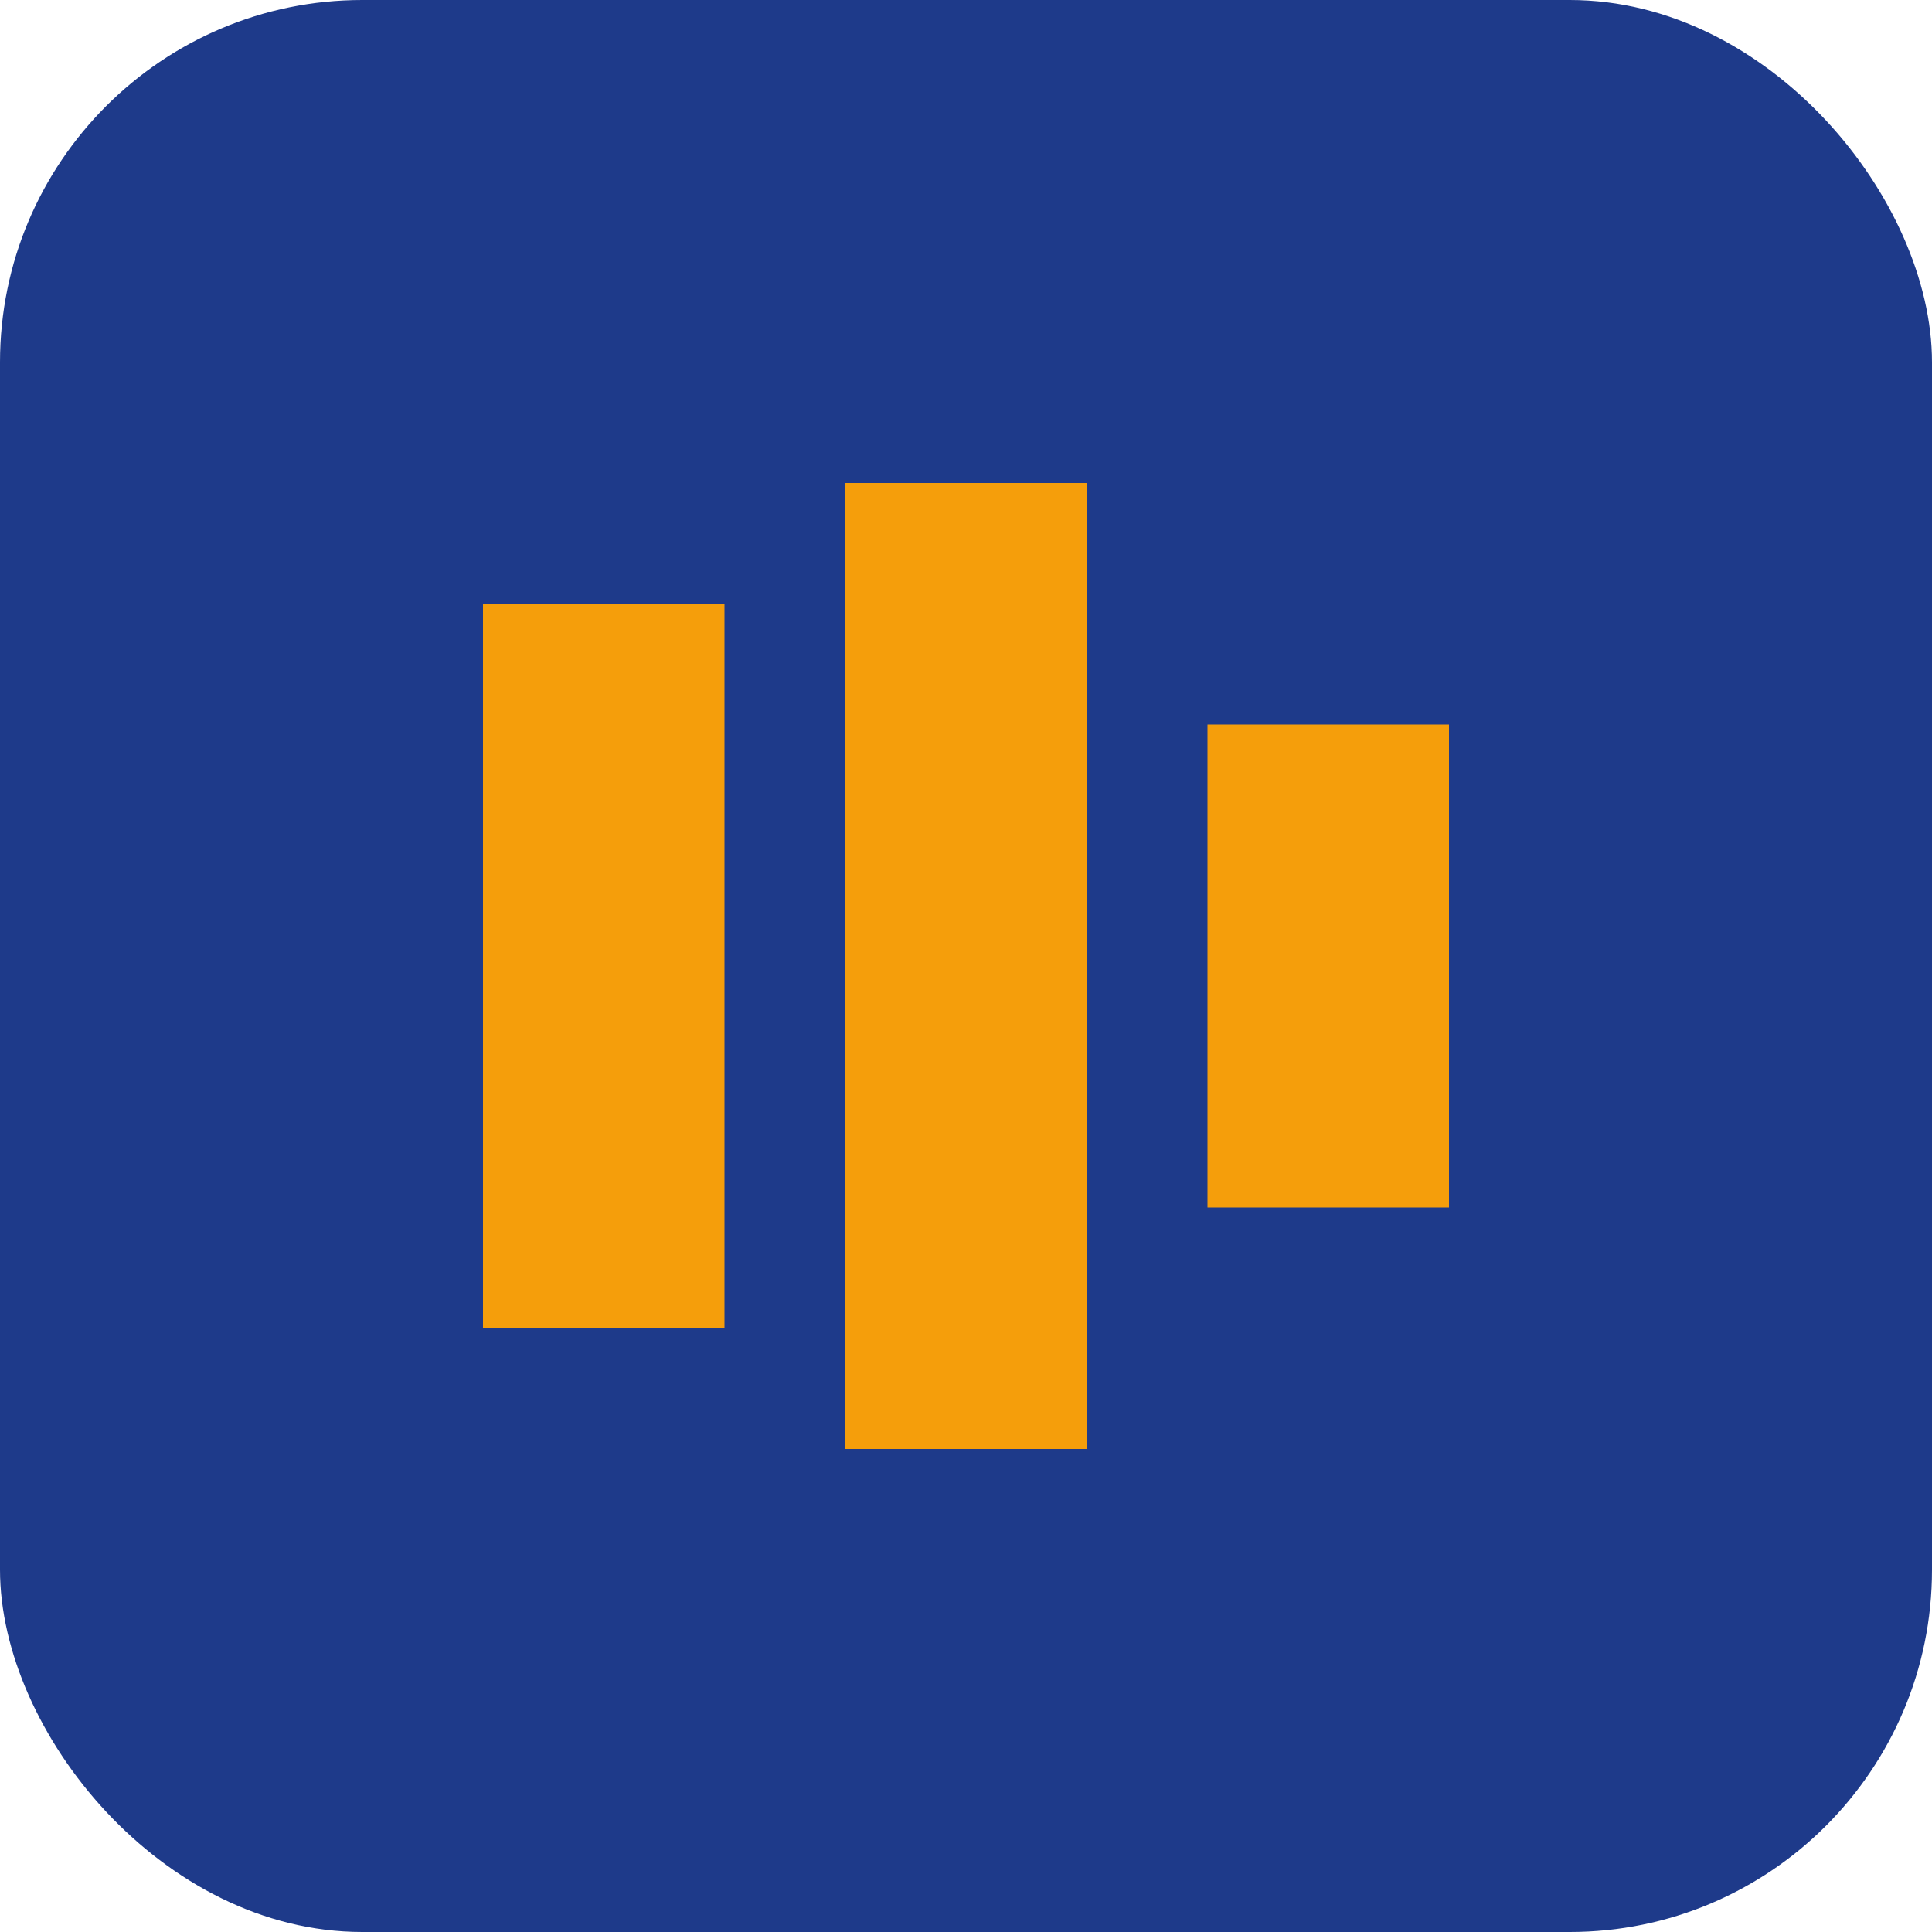 <svg width="32" height="32" viewBox="0 0 32 32" fill="none" xmlns="http://www.w3.org/2000/svg">
  <rect width="32" height="32" rx="6" fill="#1e3a8a"/>
  <path d="M8 10h4v12H8V10zM14 8h4v16h-4V8zM20 12h4v8h-4v-8z" fill="#f59e0b"/>
</svg>